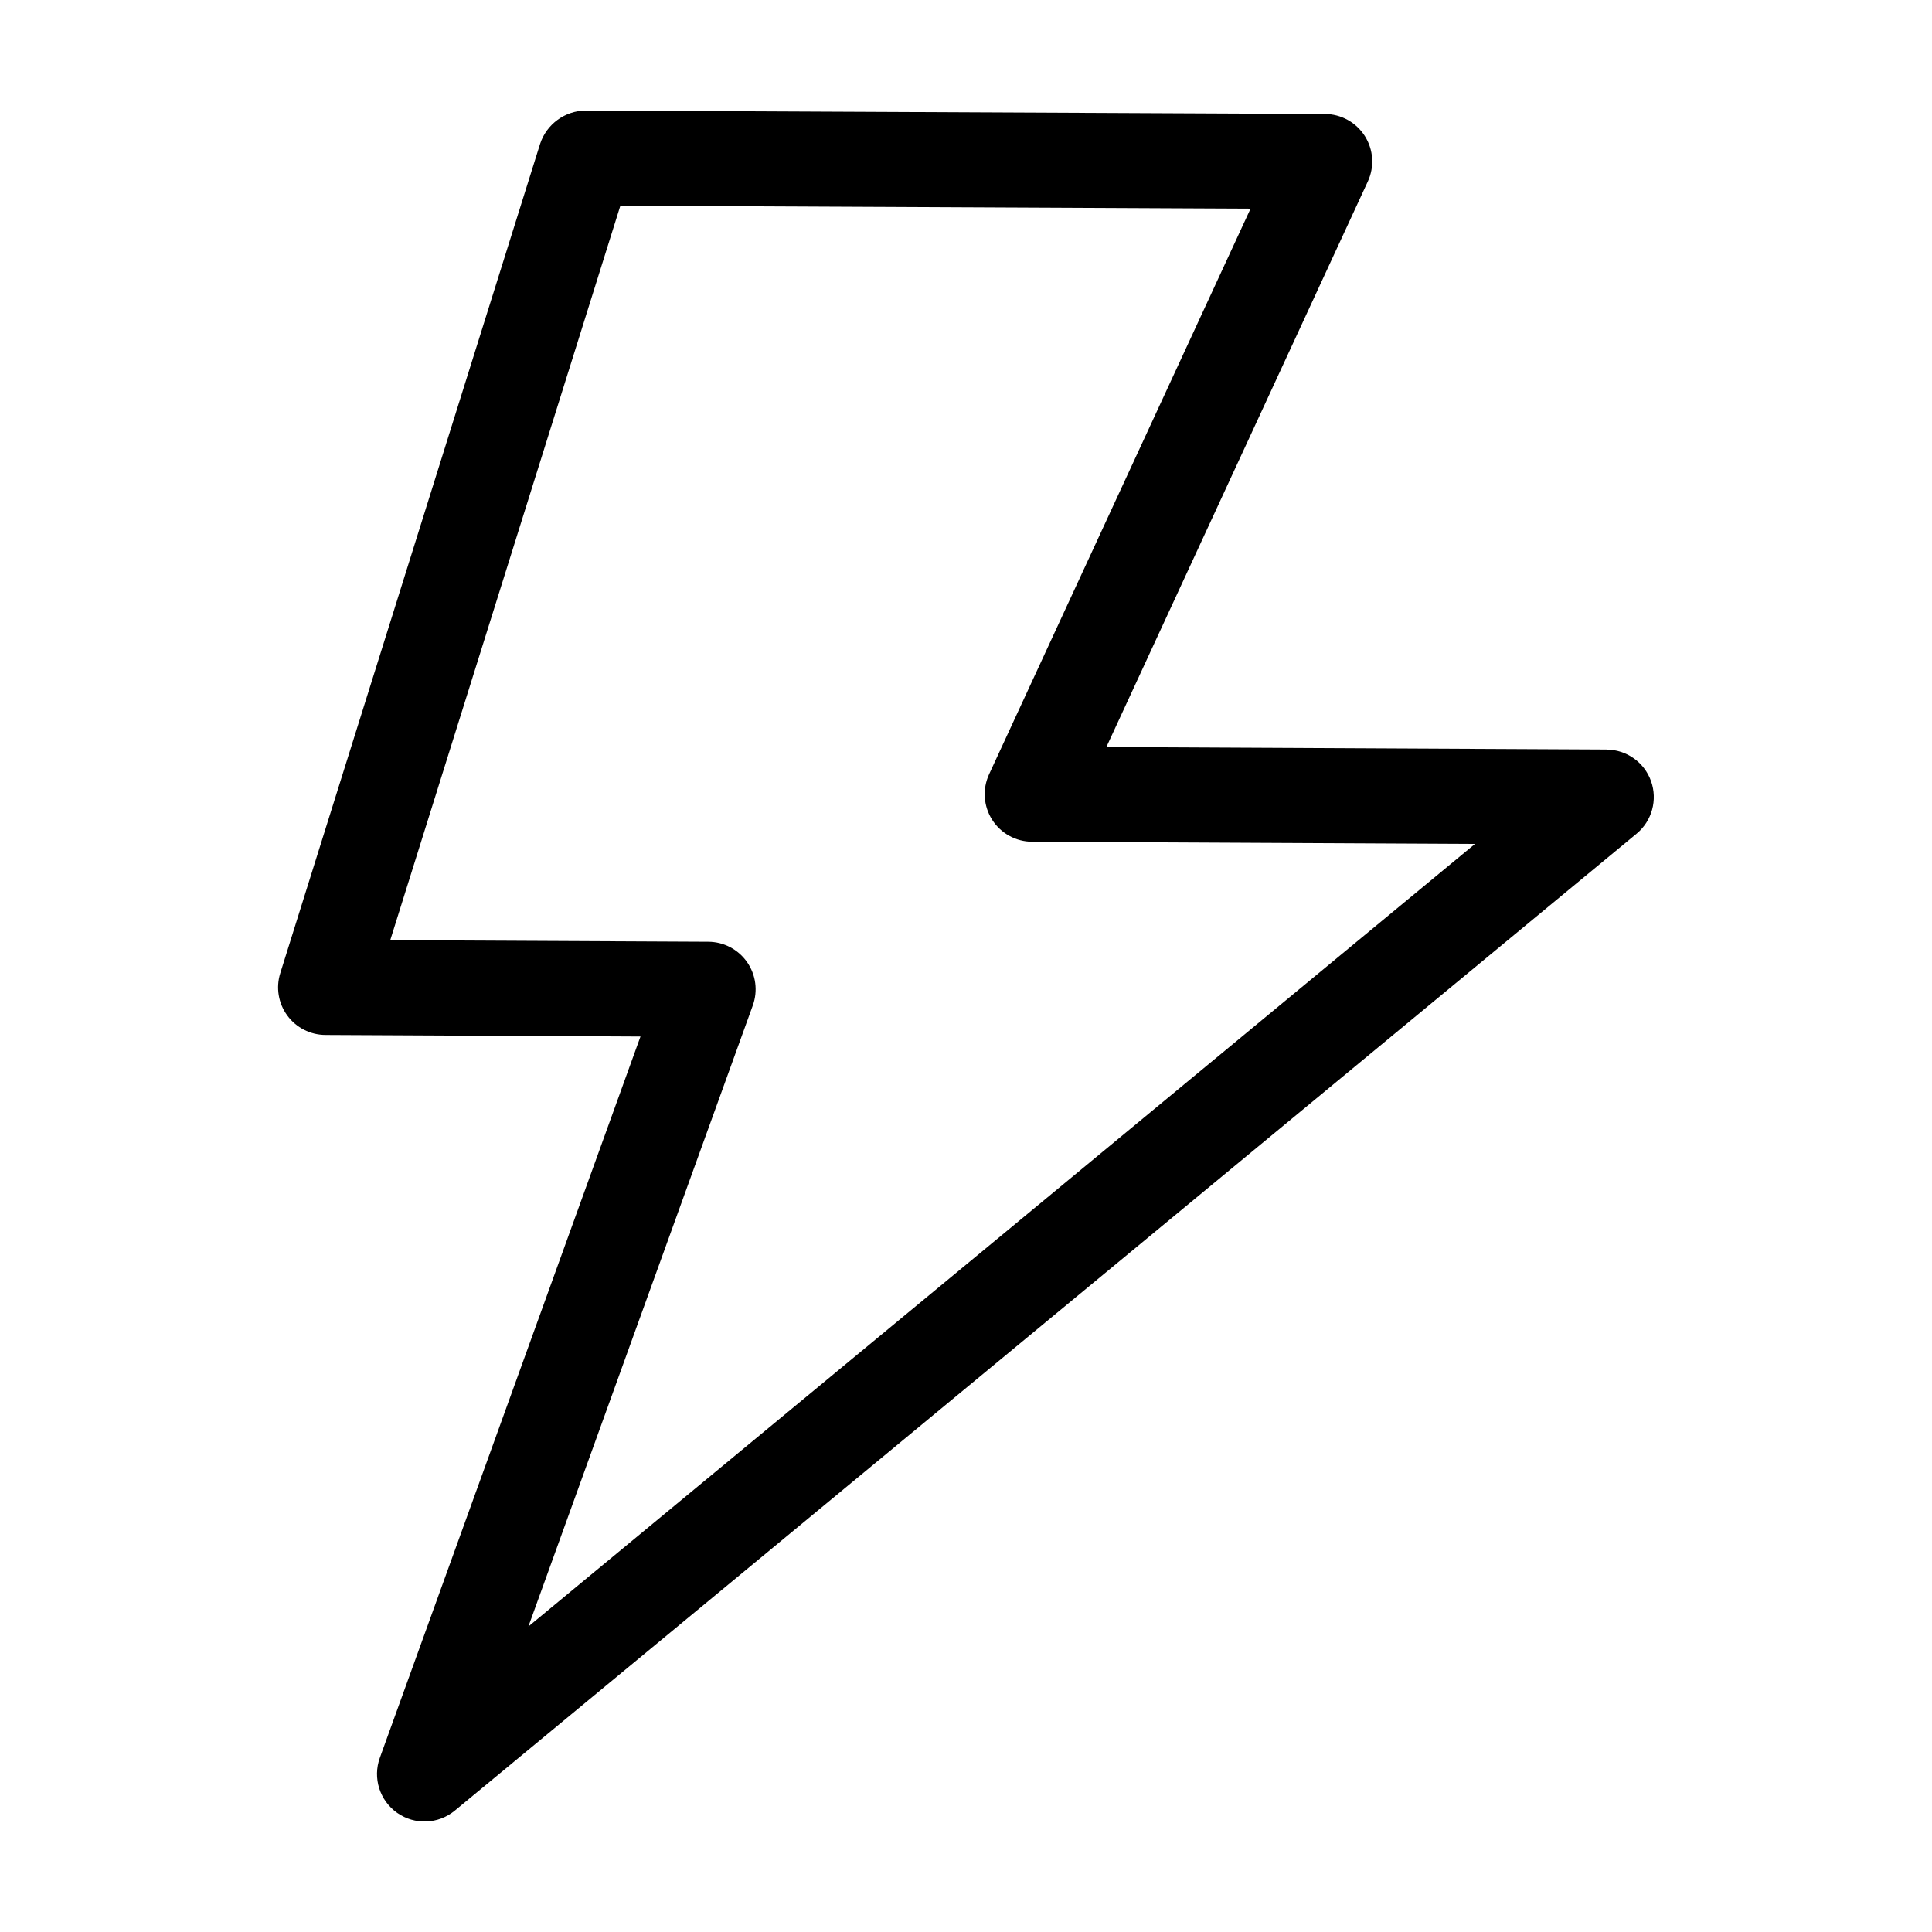 <?xml version="1.0" encoding="UTF-8"?>
<!-- Uploaded to: ICON Repo, www.svgrepo.com, Generator: ICON Repo Mixer Tools -->
<svg fill="#000000" width="800px" height="800px" version="1.1" viewBox="144 144 512 512" xmlns="http://www.w3.org/2000/svg">
 <path d="m569.75 342.63-132.55-0.656 69.293-149.89c1.797-3.891 1.496-8.43-0.805-12.047-2.301-3.613-6.281-5.812-10.566-5.832l-195.91-0.918c-5.5 0.059-10.352 3.606-12.078 8.828l-68.859 219.79c-1.195 3.816-0.508 7.973 1.852 11.199 2.356 3.227 6.109 5.144 10.105 5.164l83.504 0.414-69.074 191.16c-1.93 5.34-0.051 11.312 4.594 14.582 4.644 3.266 10.898 3.023 15.273-0.594l313.18-258.89c4.086-3.375 5.617-8.949 3.836-13.941-1.781-4.992-6.5-8.336-11.801-8.359zm-285.72 232.4 59.469-164.58c1.391-3.848 0.824-8.133-1.52-11.488-2.34-3.359-6.172-5.367-10.262-5.387l-84.297-0.418 60.98-194.64 167.01 0.781-69.293 149.89c-1.797 3.891-1.492 8.426 0.805 12.043 2.301 3.617 6.281 5.812 10.566 5.836l117.4 0.582z"/>
</svg>